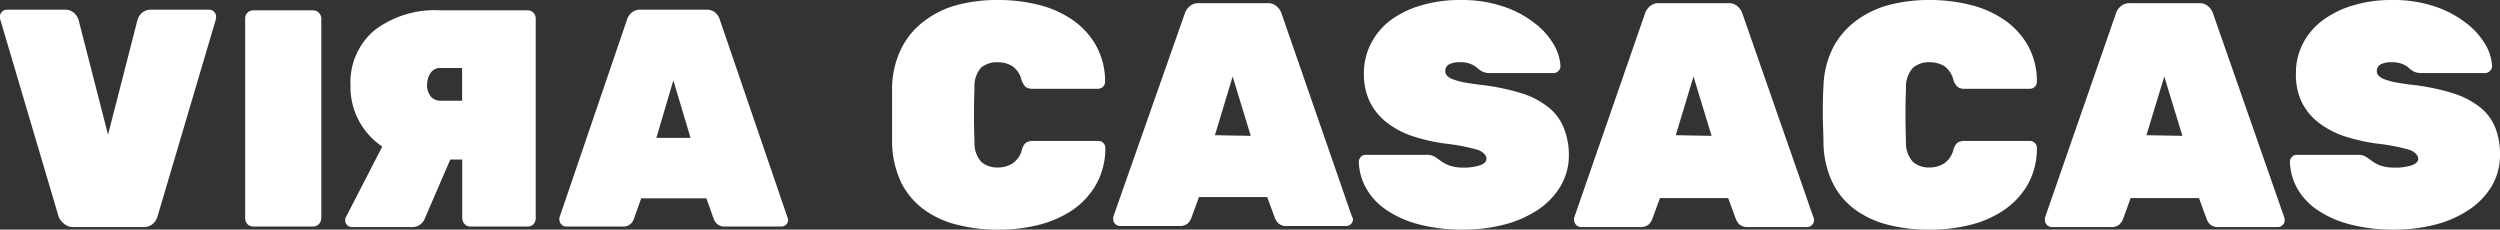 <svg viewBox="0 0 196 18" xmlns="http://www.w3.org/2000/svg"><rect x="0" y="0" width="196" height="18" fill="#333333" stroke="none"/><title>Vira Casacas</title><g fill="#fff"><path d="M187.56,0a10.19,10.19,0,0,1,3.31.5,8.27,8.27,0,0,1,2.44,1.28,5.91,5.91,0,0,1,1.52,1.67,3.71,3.71,0,0,1,.55,1.73.55.55,0,0,1-.16.38.58.58,0,0,1-.37.17h-5a1.48,1.48,0,0,1-.56-.1,1.84,1.84,0,0,1-.43-.3,1.84,1.84,0,0,0-.46-.29,2,2,0,0,0-.86-.16,1.74,1.74,0,0,0-.92.18.6.6,0,0,0-.28.52.54.54,0,0,0,.11.32,1.1,1.1,0,0,0,.43.29,5.11,5.11,0,0,0,.84.25c.36.07.82.14,1.39.21a17.24,17.24,0,0,1,3.17.65,6.65,6.65,0,0,1,2.13,1.09,3.87,3.87,0,0,1,1.2,1.57A5.61,5.61,0,0,1,196,12.1a4.79,4.79,0,0,1-.63,2.46,5.84,5.84,0,0,1-1.75,1.85A8.68,8.68,0,0,1,191,17.59a12.65,12.65,0,0,1-3.28.41,13.23,13.23,0,0,1-3.6-.44,8.08,8.08,0,0,1-2.54-1.17,5.07,5.07,0,0,1-1.52-1.7,4.56,4.56,0,0,1-.53-2,.53.53,0,0,1,.16-.39.48.48,0,0,1,.39-.16h4.73a1.24,1.24,0,0,1,.6.11,4.64,4.64,0,0,1,.47.31,2.69,2.69,0,0,0,.78.43,3.3,3.3,0,0,0,1.06.15,4.18,4.18,0,0,0,1.36-.18c.34-.12.51-.29.51-.52s-.23-.53-.68-.69a15.45,15.45,0,0,0-2.53-.49,14.35,14.35,0,0,1-2.67-.61,6.88,6.88,0,0,1-2-1.09,4.66,4.66,0,0,1-1.28-1.61A5,5,0,0,1,180,5.75a5,5,0,0,1,.55-2.34,5.37,5.37,0,0,1,1.54-1.81A7.62,7.62,0,0,1,184.46.43,10.42,10.42,0,0,1,187.56,0Z"/><path d="M179.07,17,173.51,1.08a1.16,1.16,0,0,0-.35-.55,1,1,0,0,0-.77-.28H167a1,1,0,0,0-.77.28,1.16,1.16,0,0,0-.35.55l-5.56,16a.79.79,0,0,0,0,.17.55.55,0,0,0,.55.55h4.6a.93.93,0,0,0,.7-.21,1.34,1.34,0,0,0,.28-.42l.59-1.64h5.36l.6,1.64a1.17,1.17,0,0,0,.27.42.93.93,0,0,0,.7.21h4.6a.55.55,0,0,0,.39-.16.53.53,0,0,0,.16-.39A.79.79,0,0,0,179.07,17ZM168.28,10.6,169.68,6l1.42,4.65Z"/><path d="M149.43,6.9q-.08,2.1,0,4.2a2.22,2.22,0,0,0,.54,1.59,1.89,1.89,0,0,0,1.31.44,2.13,2.13,0,0,0,1.13-.31,1.81,1.81,0,0,0,.73-1.05,1.24,1.24,0,0,1,.31-.57,1,1,0,0,1,.61-.15h5.09a.52.52,0,0,1,.38.16.51.51,0,0,1,.16.39,5.71,5.71,0,0,1-.74,2.91,6.13,6.13,0,0,1-1.9,2,8.27,8.27,0,0,1-2.66,1.14,13.19,13.19,0,0,1-3.09.36,13.08,13.08,0,0,1-3.29-.39,7.5,7.5,0,0,1-2.6-1.21,5.71,5.71,0,0,1-1.74-2.1,7.48,7.48,0,0,1-.71-3.08c0-.73-.05-1.46-.05-2.2s0-1.53.05-2.25a7.19,7.19,0,0,1,.73-3,6.12,6.12,0,0,1,1.77-2.11A7.55,7.55,0,0,1,148.06.4,12.4,12.4,0,0,1,151.3,0a13.19,13.19,0,0,1,3.09.36,8.27,8.27,0,0,1,2.66,1.14,6.13,6.13,0,0,1,1.9,2,5.71,5.71,0,0,1,.74,2.91.53.53,0,0,1-.16.39.55.55,0,0,1-.38.16h-5.09a.89.89,0,0,1-.59-.15,1.33,1.33,0,0,1-.33-.57,1.87,1.87,0,0,0-.74-1.08,2.24,2.24,0,0,0-1.12-.28,1.89,1.89,0,0,0-1.31.44,2.22,2.22,0,0,0-.54,1.59Z"/><path d="M142.16,17,136.61,1.08a1.25,1.25,0,0,0-.35-.55,1,1,0,0,0-.77-.28h-5.41a1,1,0,0,0-.77.28,1.25,1.25,0,0,0-.35.55l-5.55,16a.43.43,0,0,0,0,.17.52.52,0,0,0,.17.39.55.55,0,0,0,.38.16h4.61a1,1,0,0,0,.7-.21,1.32,1.32,0,0,0,.27-.42l.6-1.64h5.35l.6,1.64a1.32,1.32,0,0,0,.27.42,1,1,0,0,0,.7.21h4.61a.55.55,0,0,0,.39-.16.57.57,0,0,0,.16-.39A.43.43,0,0,0,142.16,17ZM131.38,10.6,132.77,6l1.42,4.65Z"/><path d="M114.52,0a10.15,10.15,0,0,1,3.31.5,8.14,8.14,0,0,1,2.44,1.28,5.76,5.76,0,0,1,1.52,1.67,3.71,3.71,0,0,1,.55,1.73.51.51,0,0,1-.16.38.53.53,0,0,1-.36.17h-5a1.4,1.4,0,0,1-.56-.1,1.9,1.9,0,0,1-.44-.3,1.66,1.66,0,0,0-.46-.29,1.94,1.94,0,0,0-.86-.16,1.74,1.74,0,0,0-.92.18.57.57,0,0,0-.27.52.54.54,0,0,0,.11.32,1,1,0,0,0,.42.29,5,5,0,0,0,.85.25q.53.1,1.38.21a17.54,17.54,0,0,1,3.18.65,6.49,6.49,0,0,1,2.12,1.09,3.87,3.87,0,0,1,1.2,1.57A5.61,5.61,0,0,1,123,12.1a4.79,4.79,0,0,1-.63,2.46,5.81,5.81,0,0,1-1.74,1.85A8.74,8.74,0,0,1,118,17.59a12.59,12.59,0,0,1-3.28.41,13.2,13.2,0,0,1-3.59-.44,8,8,0,0,1-2.54-1.17,5,5,0,0,1-1.52-1.7,4.44,4.44,0,0,1-.54-2,.57.57,0,0,1,.16-.39.48.48,0,0,1,.39-.16h4.73a1.19,1.19,0,0,1,.6.11,4.64,4.64,0,0,1,.47.31,2.88,2.88,0,0,0,.79.43,3.24,3.24,0,0,0,1,.15,4.18,4.18,0,0,0,1.36-.18c.34-.12.51-.29.51-.52s-.23-.53-.68-.69a15.45,15.45,0,0,0-2.53-.49,14.07,14.07,0,0,1-2.66-.61,6.64,6.64,0,0,1-2-1.09,4.58,4.58,0,0,1-1.29-1.61,5,5,0,0,1-.45-2.19,5.11,5.11,0,0,1,.55-2.34A5.29,5.29,0,0,1,109,1.6a7.46,7.46,0,0,1,2.4-1.17A10.47,10.47,0,0,1,114.52,0Z"/><path d="M106,17,100.48,1.08a1.25,1.25,0,0,0-.35-.55,1,1,0,0,0-.77-.28H94a1,1,0,0,0-.77.28,1.25,1.25,0,0,0-.35.55L87.28,17a.44.44,0,0,0,0,.17.48.48,0,0,0,.16.39.55.55,0,0,0,.38.16h4.61a1,1,0,0,0,.7-.21,1.17,1.17,0,0,0,.27-.42l.6-1.64h5.35l.6,1.64a1.34,1.34,0,0,0,.28.42.92.92,0,0,0,.69.21h4.61a.55.55,0,0,0,.39-.16.57.57,0,0,0,.16-.39A.43.43,0,0,0,106,17ZM95.25,10.6,96.64,6l1.42,4.65Z"/><path d="M76.4,6.9q-.08,2.1,0,4.2a2.22,2.22,0,0,0,.53,1.59,1.9,1.9,0,0,0,1.31.44,2.1,2.1,0,0,0,1.13-.31,1.82,1.82,0,0,0,.74-1.05,1.08,1.08,0,0,1,.31-.57,1,1,0,0,1,.61-.15h5.08a.53.53,0,0,1,.39.16.55.55,0,0,1,.16.39,5.82,5.82,0,0,1-.75,2.91,6.1,6.1,0,0,1-1.89,2,8.42,8.42,0,0,1-2.67,1.14,13,13,0,0,1-3.08.36A13,13,0,0,1,75,17.61a7.42,7.42,0,0,1-2.6-1.21,5.84,5.84,0,0,1-1.75-2.1,7.64,7.64,0,0,1-.71-3.08c0-.73,0-1.46,0-2.2s0-1.53,0-2.25a7.19,7.19,0,0,1,.74-3,6,6,0,0,1,1.77-2.11A7.38,7.38,0,0,1,75,.4,12.29,12.29,0,0,1,78.27,0a13,13,0,0,1,3.08.36A8.23,8.23,0,0,1,84,1.5a6.1,6.1,0,0,1,1.89,2,5.82,5.82,0,0,1,.75,2.91.57.57,0,0,1-.16.39.55.55,0,0,1-.39.16H81a.94.94,0,0,1-.6-.15,1.45,1.45,0,0,1-.32-.57,1.83,1.83,0,0,0-.75-1.08,2.21,2.21,0,0,0-1.12-.28,1.9,1.9,0,0,0-1.31.44A2.22,2.22,0,0,0,76.4,6.9Z"/><polygon points="43.99 17.6 43.99 17.6 43.98 17.6"/><path d="M61.74,17.05,56.44,1.56A1.24,1.24,0,0,0,56.09,1a1,1,0,0,0-.72-.24H50.22a1,1,0,0,0-.71.24,1.18,1.18,0,0,0-.36.56l-5.29,15.5a.4.4,0,0,0,0,.17.52.52,0,0,0,.16.37.48.48,0,0,0,.36.16h4.4a.87.87,0,0,0,.92-.61l.57-1.6h5.11l.57,1.6a.88.88,0,0,0,.93.61h4.39a.52.52,0,0,0,.37-.16.51.51,0,0,0,.15-.37A1.1,1.1,0,0,0,61.74,17.05ZM51.46,10.81,52.79,6.3l1.35,4.51Z"/><path d="M41.82,1a.61.61,0,0,0-.44-.19H34.55a7.84,7.84,0,0,0-5.2,1.57,5.33,5.33,0,0,0-1.87,4.33,5.58,5.58,0,0,0,.67,2.78,5.67,5.67,0,0,0,1.82,2L27.13,17a.77.77,0,0,0-.07.27.56.56,0,0,0,.15.37.52.52,0,0,0,.36.16h4.74a1,1,0,0,0,.65-.21,1,1,0,0,0,.34-.45l2-4.63h.94V17.1a.68.68,0,0,0,.19.47.6.6,0,0,0,.44.19h4.52a.6.6,0,0,0,.44-.19A.68.68,0,0,0,42,17.1V1.42A.64.64,0,0,0,41.82,1Zm-5.59,6.9H34.55a1,1,0,0,1-.79-.35,1.41,1.41,0,0,1-.28-.89,1.71,1.71,0,0,1,.27-.93.89.89,0,0,1,.8-.4h1.68Z"/><path d="M19.4,17.57a.67.67,0,0,1-.18-.47V1.42A.67.67,0,0,1,19.4,1a.63.63,0,0,1,.44-.19h4.73A.61.61,0,0,1,25,1a.68.68,0,0,1,.19.47V17.1a.68.68,0,0,1-.19.47.6.6,0,0,1-.44.19H19.84a.63.63,0,0,1-.44-.19"/><path d="M5,17.52A1.23,1.23,0,0,1,4.6,17L0,1.46l0-.17A.49.49,0,0,1,.16.92.52.52,0,0,1,.53.76H5.06A1.05,1.05,0,0,1,5.79,1a1.34,1.34,0,0,1,.37.56l2.31,9,2.31-9A1.18,1.18,0,0,1,11.14,1a1.07,1.07,0,0,1,.73-.24H16.4a.51.51,0,0,1,.38.16.52.52,0,0,1,.16.37l0,.17L12.34,17a1.28,1.28,0,0,1-.37.56,1.05,1.05,0,0,1-.73.24H5.69A1.07,1.07,0,0,1,5,17.52"/></g></svg>